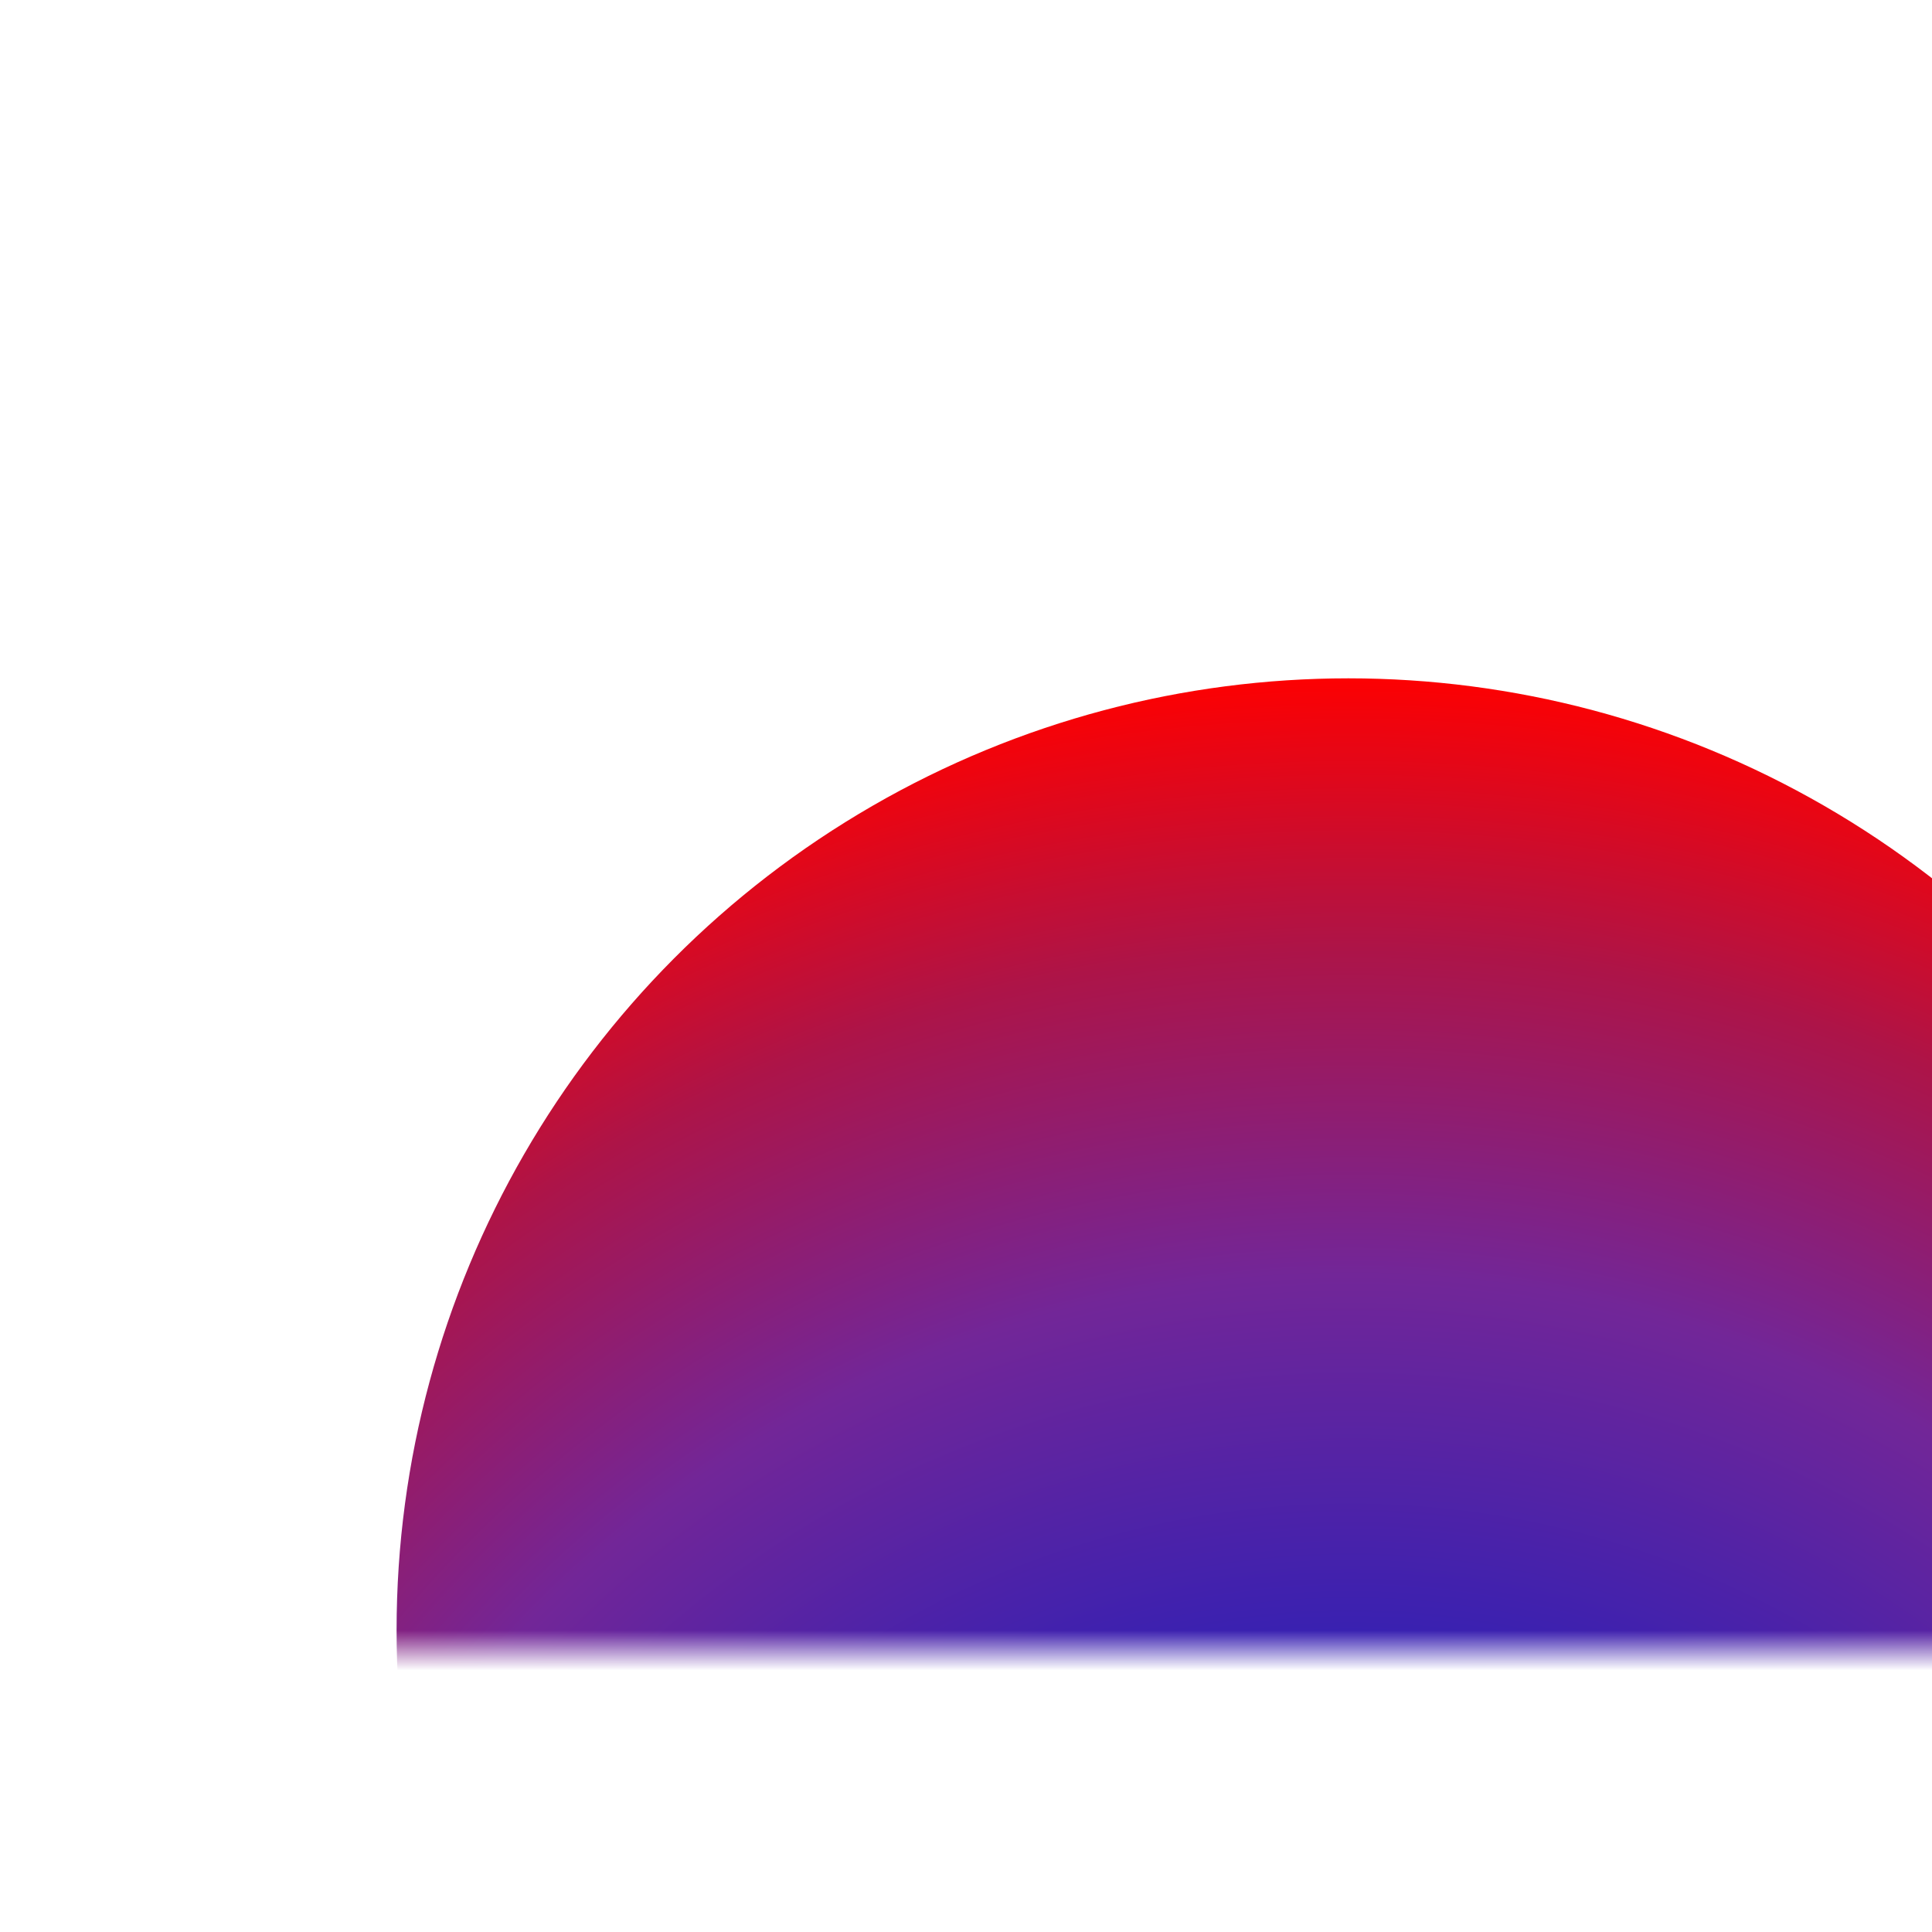 <svg width="48" height="48" viewBox="0 0 48 48" fill="none"
  xmlns="http://www.w3.org/2000/svg">
  <mask id="mask0_23_12" style="mask-type:alpha" maskUnits="userSpaceOnUse" x="-6" y="2" width="55" height="39">
    <rect x="-6" y="2" width="55" height="39" fill="#D9D9D9"/>
  </mask>
  <g mask="url(#mask0_23_12)">
    <g filter="url(#filter0_i_23_12)">
      <circle cx="23.647" cy="30.647" r="23.647" fill="url(#paint0_radial_23_12)"/>
    </g>
  </g>
  <defs>
    <filter id="filter0_i_23_12" x="0" y="7" width="47.294" height="47.294" filterUnits="userSpaceOnUse" color-interpolation-filters="sRGB">
      <feFlood flood-opacity="0" result="BackgroundImageFix"/>
      <feBlend mode="normal" in="SourceGraphic" in2="BackgroundImageFix" result="shape"/>
      <feColorMatrix in="SourceAlpha" type="matrix" values="0 0 0 0 0 0 0 0 0 0 0 0 0 0 0 0 0 0 127 0" result="hardAlpha"/>
      <feOffset dx="9.853" dy="9.853"/>
      <feComposite in2="hardAlpha" operator="arithmetic" k2="-1" k3="1"/>
      <feColorMatrix type="matrix" values="0 0 0 0 1 0 0 0 0 0.553 0 0 0 0 0.627 0 0 0 0.6 0"/>
      <feBlend mode="hard-light" in2="shape" result="effect1_innerShadow_23_12"/>
    </filter>
    <radialGradient id="paint0_radial_23_12" cx="0" cy="0" r="1" gradientUnits="userSpaceOnUse" gradientTransform="translate(23.647 49.86) rotate(-90) scale(42.86)">
      <stop stop-color="#0849EB"/>
      <stop offset="0.317" stop-color="#141DC1"/>
      <stop offset="0.654" stop-color="#722698"/>
      <stop offset="0.841" stop-color="#AD1448"/>
      <stop offset="1" stop-color="#FF0000"/>
    </radialGradient>
  </defs>
</svg>
